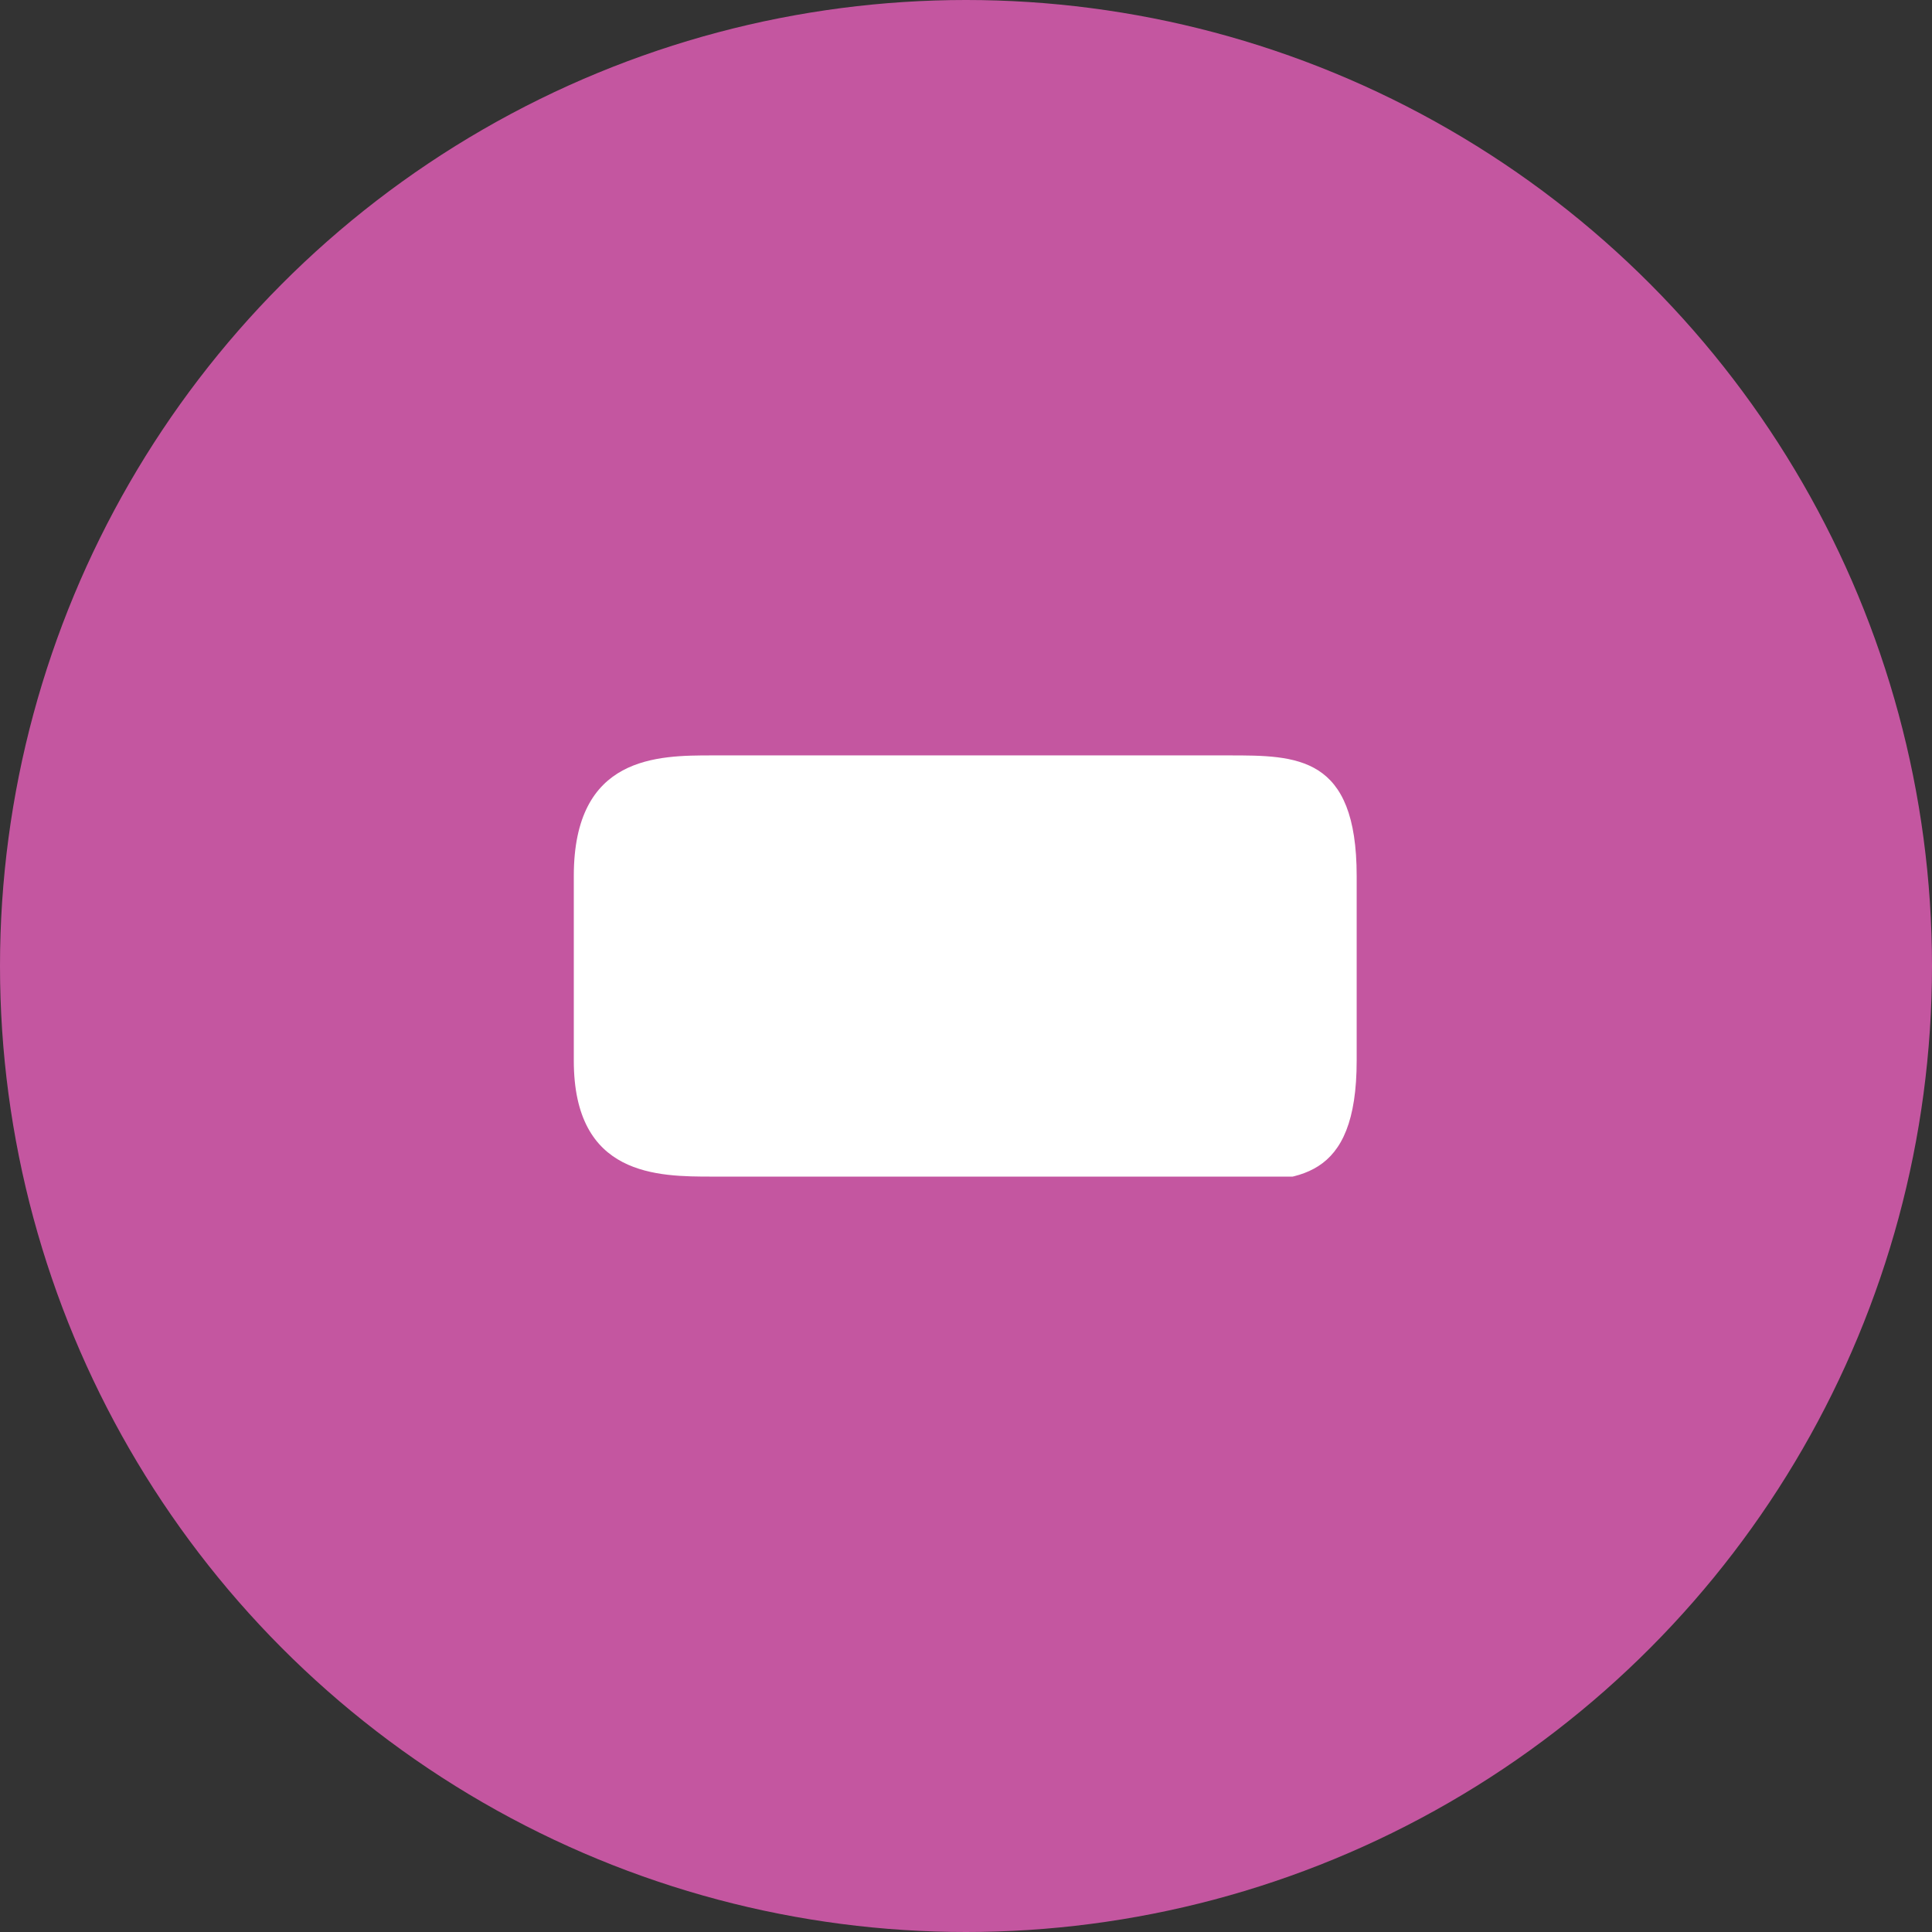 <svg xmlns="http://www.w3.org/2000/svg" xmlns:xlink="http://www.w3.org/1999/xlink" viewBox="0 0 12.66 12.66"><rect x="0" y="0" width="12.66" height="12.66" fill="#333333" stroke="none"/><defs><style>.cls-1{fill:#fff;}.cls-2{fill:#c456a0;}</style><symbol id="min" data-name="min" viewBox="0 0 5.13 2.76"><path class="cls-1" d="M.91,2.76C.55,2.76,0,2.76,0,2V.79C0,0,.55,0,.91,0H4.29c.45,0,.84,0,.84.79V2c0,.79-.39.79-.84.79Z"/></symbol><symbol id="minnetje" data-name="minnetje" viewBox="0 0 12.66 12.66"><circle class="cls-2" cx="6.33" cy="6.33" r="6.33"/><use width="5.13" height="2.76" transform="translate(3.76 4.95)" xlink:href="#min"/></symbol></defs><g id="Layer_2" data-name="Layer 2"><g id="Layer_1-2" data-name="Layer 1"><use width="12.66" height="12.66" xlink:href="#minnetje"/></g></g></svg>